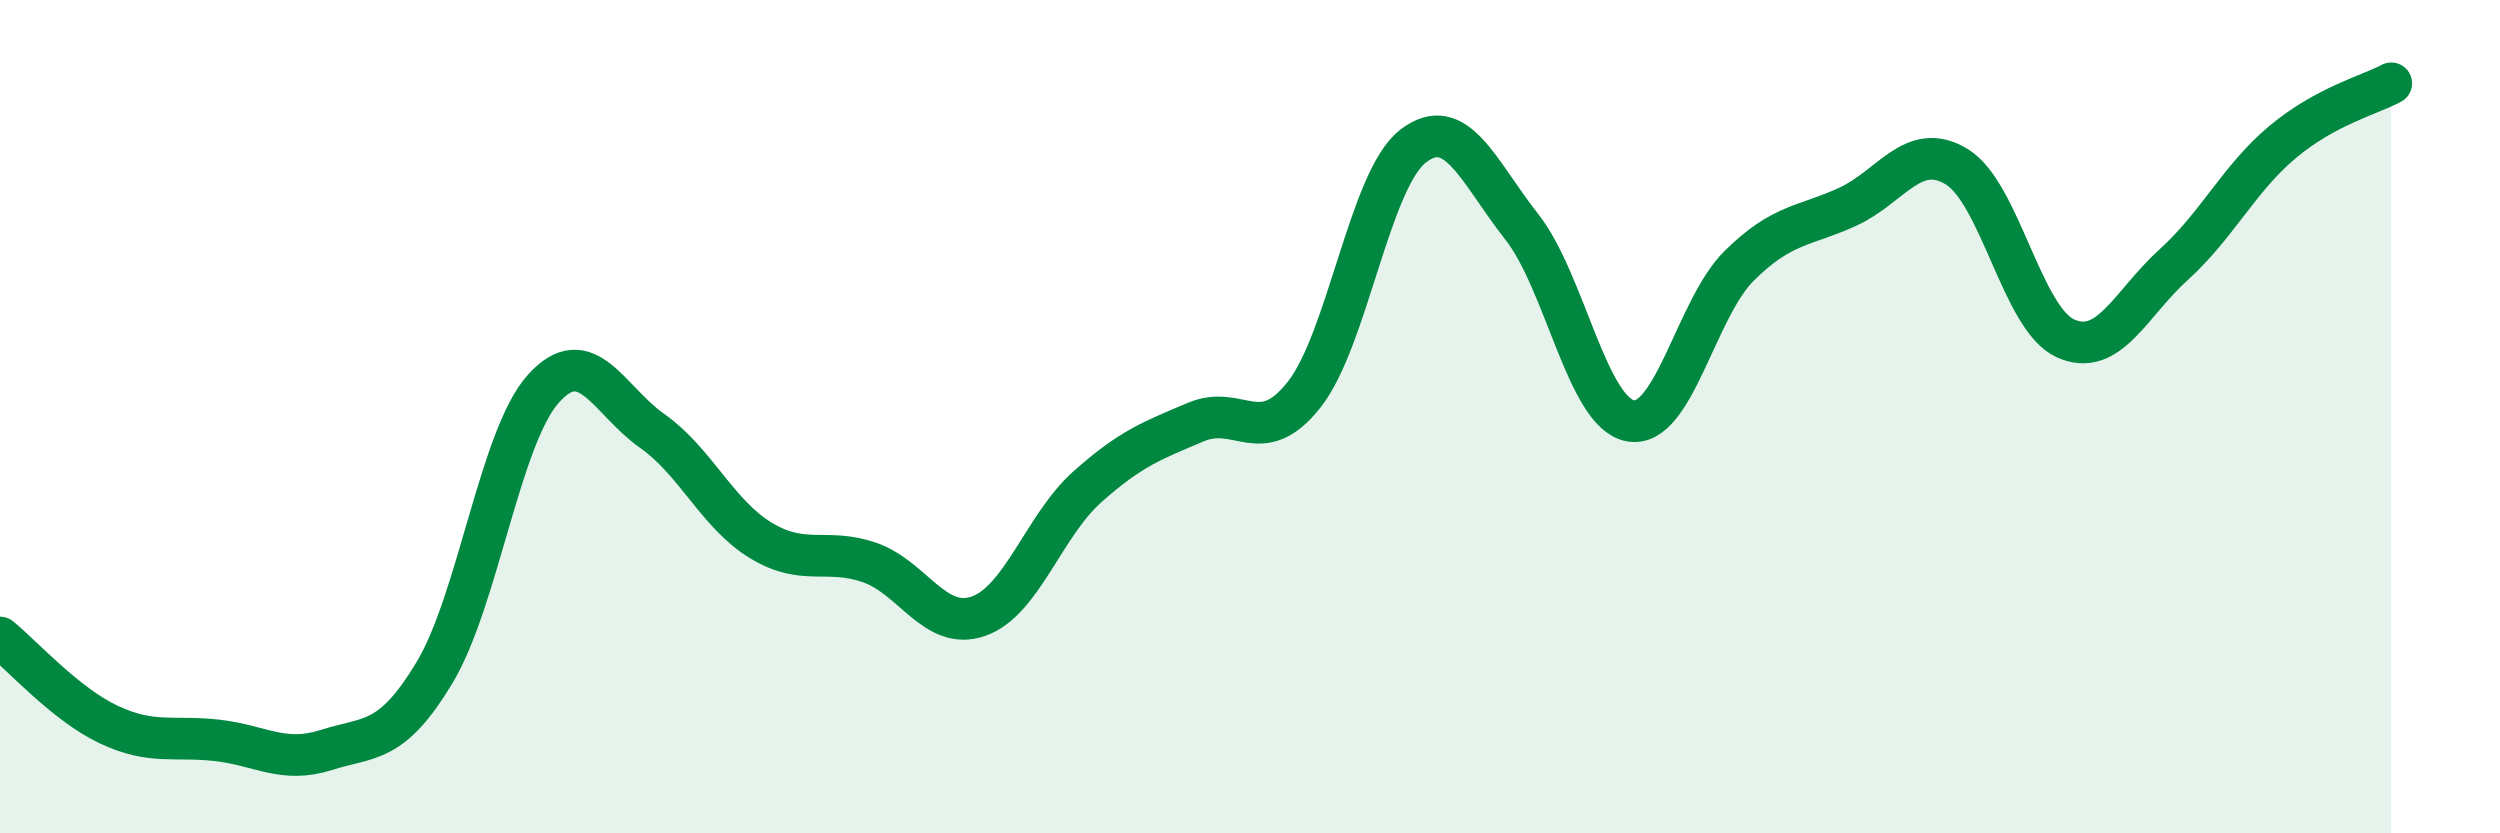 
    <svg width="60" height="20" viewBox="0 0 60 20" xmlns="http://www.w3.org/2000/svg">
      <path
        d="M 0,15.3 C 0.52,15.72 1.57,16.9 2.61,17.39 C 3.65,17.88 4.18,17.65 5.22,17.77 C 6.26,17.89 6.79,18.33 7.83,18 C 8.87,17.67 9.39,17.87 10.43,16.14 C 11.47,14.41 12,10.49 13.04,9.33 C 14.08,8.17 14.61,9.61 15.65,10.34 C 16.69,11.07 17.22,12.34 18.26,12.97 C 19.3,13.6 19.83,13.14 20.87,13.5 C 21.91,13.86 22.44,15.15 23.48,14.79 C 24.52,14.43 25.05,12.62 26.09,11.69 C 27.13,10.76 27.66,10.57 28.7,10.13 C 29.74,9.69 30.26,10.79 31.3,9.47 C 32.34,8.15 32.87,4.32 33.91,3.51 C 34.95,2.7 35.48,4.12 36.52,5.44 C 37.56,6.76 38.09,9.91 39.13,10.1 C 40.17,10.29 40.7,7.41 41.74,6.38 C 42.78,5.35 43.31,5.44 44.35,4.96 C 45.39,4.48 45.92,3.37 46.96,4 C 48,4.63 48.53,7.65 49.57,8.12 C 50.61,8.59 51.13,7.29 52.17,6.35 C 53.21,5.41 53.74,4.28 54.78,3.41 C 55.82,2.54 56.87,2.28 57.39,2L57.39 20L0 20Z"
        fill="#008740"
        opacity="0.1"
        stroke-linecap="round"
        stroke-linejoin="round"
      />
      <path
        d="M 0,15.3 C 0.52,15.72 1.57,16.9 2.61,17.39 C 3.65,17.88 4.18,17.65 5.22,17.77 C 6.26,17.89 6.79,18.33 7.83,18 C 8.87,17.67 9.39,17.87 10.43,16.14 C 11.47,14.41 12,10.49 13.04,9.33 C 14.08,8.17 14.61,9.61 15.65,10.34 C 16.69,11.07 17.22,12.34 18.26,12.97 C 19.3,13.6 19.83,13.14 20.87,13.5 C 21.91,13.86 22.44,15.15 23.48,14.79 C 24.52,14.43 25.05,12.62 26.09,11.69 C 27.13,10.76 27.66,10.57 28.7,10.13 C 29.74,9.69 30.26,10.79 31.3,9.47 C 32.34,8.15 32.87,4.32 33.91,3.51 C 34.95,2.7 35.48,4.12 36.52,5.44 C 37.56,6.76 38.09,9.91 39.13,10.1 C 40.17,10.29 40.7,7.41 41.74,6.38 C 42.78,5.35 43.31,5.44 44.35,4.96 C 45.39,4.48 45.92,3.37 46.96,4 C 48,4.63 48.53,7.65 49.57,8.12 C 50.61,8.59 51.13,7.29 52.17,6.35 C 53.21,5.41 53.74,4.28 54.78,3.41 C 55.82,2.54 56.87,2.28 57.39,2"
        stroke="#008740"
        stroke-width="1"
        fill="none"
        stroke-linecap="round"
        stroke-linejoin="round"
      />
    </svg>
  